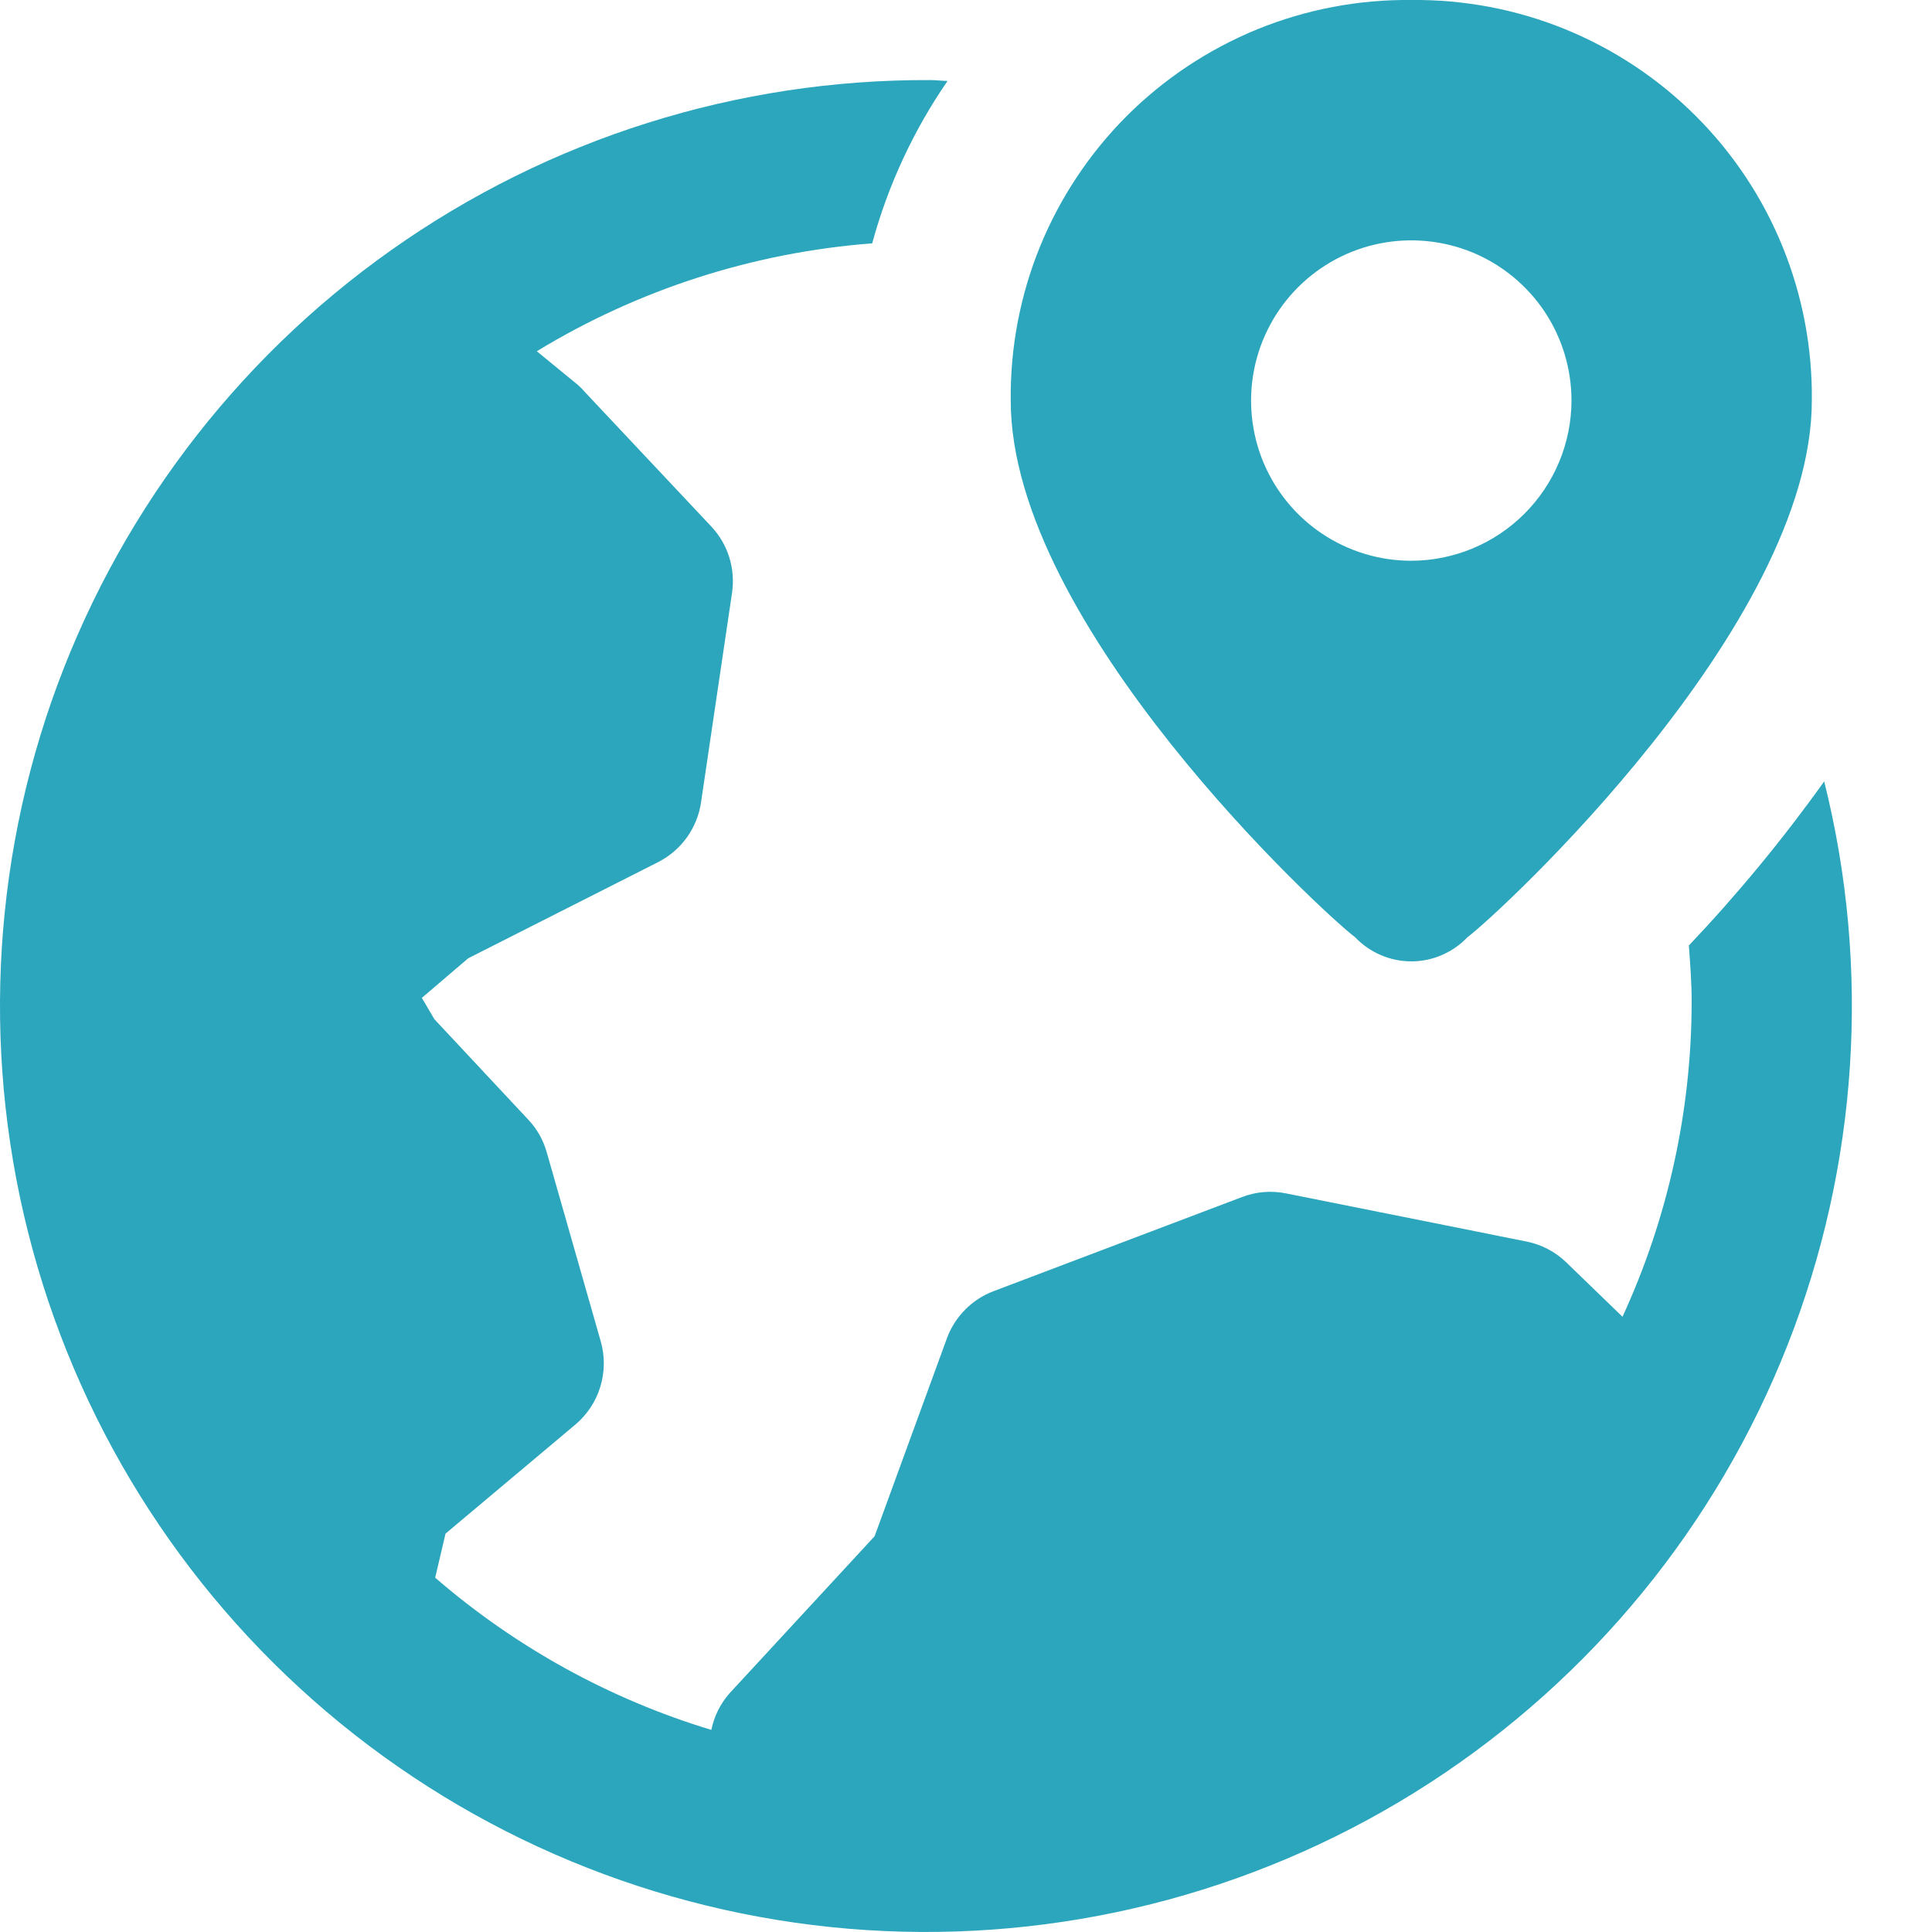 <svg width="20" height="20" viewBox="0 0 20 20" fill="none" xmlns="http://www.w3.org/2000/svg">
<path d="M18.884 8.089C18.457 8.687 17.988 9.255 17.483 9.788C17.497 9.98 17.512 10.171 17.512 10.369C17.511 11.495 17.267 12.608 16.796 13.631L16.215 13.069C16.101 12.958 15.957 12.883 15.801 12.852L13.313 12.354C13.16 12.323 13.002 12.336 12.857 12.392L10.286 13.366C10.174 13.408 10.073 13.474 9.99 13.559C9.906 13.644 9.841 13.746 9.801 13.858L9.054 15.903L7.552 17.529C7.457 17.637 7.392 17.767 7.364 17.908C6.311 17.589 5.337 17.052 4.505 16.332L4.612 15.876L5.954 14.749C6.077 14.646 6.167 14.51 6.214 14.357C6.261 14.204 6.263 14.04 6.219 13.886L5.66 11.929C5.624 11.802 5.559 11.686 5.469 11.591L4.497 10.551L4.367 10.33L4.847 9.92L6.812 8.925C6.93 8.865 7.032 8.778 7.11 8.67C7.187 8.562 7.238 8.438 7.257 8.306L7.578 6.137C7.596 6.013 7.586 5.887 7.549 5.768C7.512 5.649 7.448 5.54 7.362 5.449L6.06 4.064C6.036 4.036 6.011 4.01 5.984 3.986L5.557 3.636C6.61 2.995 7.8 2.613 9.029 2.519C9.192 1.919 9.456 1.35 9.809 0.838C9.748 0.837 9.691 0.829 9.633 0.829C7.635 0.819 5.684 1.434 4.053 2.587C2.421 3.74 1.191 5.375 0.533 7.261C-0.124 9.148 -0.175 11.193 0.387 13.11C0.949 15.028 2.096 16.721 3.668 17.955C5.239 19.188 7.157 19.9 9.153 19.99C11.149 20.08 13.123 19.544 14.8 18.457C16.476 17.37 17.771 15.787 18.503 13.928C19.236 12.069 19.369 10.027 18.884 8.089Z" fill="#2CA6BD"/>
<path d="M14.61 0C14.063 -0.006 13.522 0.097 13.016 0.303C12.51 0.51 12.05 0.815 11.664 1.201C11.278 1.587 10.973 2.047 10.766 2.553C10.56 3.059 10.457 3.601 10.463 4.147C10.463 6.469 13.697 9.454 14.029 9.703C14.104 9.782 14.194 9.844 14.294 9.887C14.394 9.93 14.501 9.952 14.61 9.952C14.718 9.952 14.826 9.93 14.925 9.887C15.025 9.844 15.115 9.782 15.19 9.703C15.522 9.454 18.756 6.469 18.756 4.147C18.762 3.601 18.659 3.059 18.453 2.553C18.247 2.047 17.942 1.587 17.555 1.201C17.169 0.815 16.71 0.51 16.204 0.303C15.698 0.097 15.156 -0.006 14.61 0ZM14.61 5.805C14.282 5.805 13.961 5.708 13.688 5.526C13.415 5.344 13.203 5.085 13.077 4.782C12.952 4.479 12.919 4.145 12.983 3.823C13.047 3.502 13.205 3.206 13.437 2.974C13.669 2.742 13.964 2.584 14.286 2.52C14.608 2.456 14.941 2.489 15.245 2.614C15.548 2.74 15.807 2.953 15.989 3.225C16.171 3.498 16.268 3.819 16.268 4.147C16.267 4.586 16.092 5.007 15.781 5.318C15.47 5.629 15.049 5.804 14.61 5.805Z" fill="#2CA6BD"/>
</svg>
